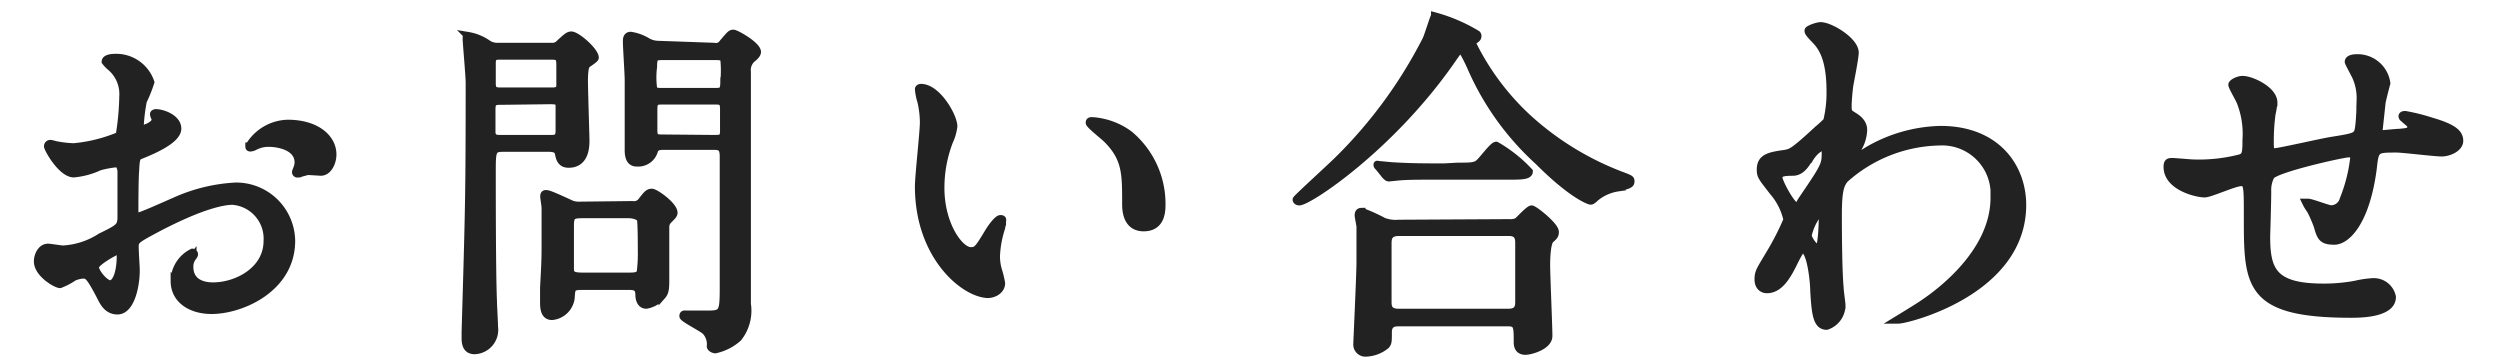 <svg id="レイヤー_1" data-name="レイヤー 1" xmlns="http://www.w3.org/2000/svg" width="166" height="24" viewBox="0 0 166 24"><title>txt-contact</title><path d="M11.79,8.54c0,.79-1.82,1.51-2.4,1.75-.33.12-.36.21-.4,1.05-.05.53-.05,2.48-.05,2.6s0,.43.21.43,2-.82,2.43-1a11.18,11.18,0,0,1,4.08-1,3.67,3.67,0,0,1,3.69,3.62c0,3.17-3.33,4.61-5.3,4.61-1.37,0-2.47-.7-2.47-1.94a2.14,2.14,0,0,1,1.2-1.9.13.13,0,0,1,.12.12c0,.07-.05.12-.1.19a1,1,0,0,0-.21.65C12.59,19,13.91,19,14.15,19c1.58,0,3.6-1.05,3.6-3a2.5,2.5,0,0,0-2.31-2.65c-.67,0-2.16.32-5,1.81-1.34.72-1.48.79-1.48,1.2s.07,1.34.07,1.58c0,1.1-.36,2.69-1.23,2.69-.64,0-.91-.51-1.1-.89-.77-1.49-.89-1.49-1.2-1.49a1.88,1.88,0,0,0-.6.15,4.66,4.66,0,0,1-.91.48c-.27,0-1.49-.72-1.49-1.52,0-.43.26-.93.69-.93.15,0,.85.12,1,.12a5.12,5.12,0,0,0,2.5-.82c1.22-.6,1.36-.67,1.36-1.34s0-2.59,0-3c0-.17-.08-.53-.34-.53a6.48,6.48,0,0,0-1.11.21,5.12,5.12,0,0,1-1.7.46c-.81,0-1.73-1.65-1.73-1.82a.17.17,0,0,1,.19-.17c.08,0,.37.1.44.1a7.17,7.17,0,0,0,1.1.12A10.17,10.17,0,0,0,7.93,9,17.81,17.81,0,0,0,8.17,6.4a2.35,2.35,0,0,0-.79-1.92A2.37,2.37,0,0,1,7,4.09c0-.21.39-.26.53-.26A2.41,2.41,0,0,1,10,5.46a9.31,9.31,0,0,1-.5,1.25A11.84,11.84,0,0,0,9.3,8.27c0,.1,0,.27.19.27s.84-.27.84-.61c0,0-.12-.28-.12-.33s0-.07.1-.1C10.64,7.46,11.79,7.79,11.79,8.54ZM6.32,17.73c0,.36.65,1.13,1,1.13S8,18.18,8,17c0-.1,0-.34-.07-.39S6.32,17.39,6.32,17.73Zm15.77-7.47c0,.51-.29,1.16-.79,1.16l-.82-.05c-.12,0-.62.17-.72.17a.11.11,0,0,1-.12-.12c0-.05.07-.17.07-.2a1.18,1.18,0,0,0,.1-.43c0-1-1.2-1.29-2-1.29a2,2,0,0,0-.93.24.69.69,0,0,1-.24.07c-.07,0-.1,0-.1-.1A3.07,3.07,0,0,1,19.11,8.2C21,8.2,22.09,9.16,22.09,10.26Z" style="fill:#222;stroke:#222;stroke-miterlimit:10;stroke-width:0.5px"/><path d="M36.59,3.09a.67.67,0,0,0,.6-.24c.4-.36.55-.51.74-.51.38,0,1.58,1.06,1.58,1.49,0,.1-.48.38-.55.46s-.17.24-.17,1.1c0,.6.1,3.6.1,3.94s0,1.56-1.13,1.56c-.53,0-.6-.39-.67-.72s-.43-.34-.74-.34H33.44c-.77,0-.77.17-.77,1.66,0,1.27,0,6.77.08,8.52,0,.24.07,1.44.07,1.7a1.37,1.37,0,0,1-1.3,1.56c-.41,0-.62-.24-.62-.81,0-.12,0-.36,0-.44.24-8.18.27-9.09.27-16.53,0-.46-.2-2.67-.2-2.88s0-.24.1-.24a3.23,3.23,0,0,1,1.34.55,1.15,1.15,0,0,0,.7.17Zm-3.29.62c-.41,0-.63,0-.63.48V5.53c0,.51.22.53.63.53h3.26c.31,0,.58,0,.63-.33V4.33c0-.55-.1-.62-.63-.62Zm0,3c-.41,0-.65,0-.65.52V8.85c.08.36.29.36.65.36h3.19c.41,0,.65,0,.65-.53V7c0-.33-.29-.33-.65-.33ZM42,13.6a.62.62,0,0,0,.6-.24c.34-.43.44-.58.68-.58s1.46.87,1.46,1.35c0,.14-.14.26-.36.48a.65.65,0,0,0-.19.45c0,.48,0,2.88,0,3.44s0,.88-.21,1.12a1.78,1.78,0,0,1-1.06.63c-.38,0-.48-.39-.48-.67,0-.58-.36-.58-.77-.58h-3c-.72,0-.72.12-.76.79A1.4,1.4,0,0,1,36.66,21c-.43,0-.55-.36-.55-.89,0-.16,0-.81,0-1,.05-1,.1-1.68.1-2.64,0-.6,0-2,0-2.66,0-.15-.09-.67-.09-.75s0-.19.12-.19.21,0,1.41.55a1.46,1.46,0,0,0,.79.22Zm-.26,4.75c.36,0,.7,0,.79-.29a10.49,10.49,0,0,0,.07-1.53c0-.29,0-1.85-.07-2s-.41-.29-.79-.29H38.7c-.7,0-.84.07-.84.74V17.9c0,.4.33.45.84.45ZM47.39,3.09A.56.56,0,0,0,48,2.85c.48-.56.53-.63.7-.63s1.58.79,1.58,1.23c0,.14-.14.28-.28.4a1,1,0,0,0-.39.92v11c0,.62,0,3.72,0,4.41a2.9,2.9,0,0,1-.6,2.26,3.35,3.35,0,0,1-1.51.77c-.12,0-.32-.1-.32-.22a1.27,1.27,0,0,0-.33-1c-.22-.22-1.49-.84-1.49-1s.1-.12.26-.12l1.42,0c1,0,1-.19,1-2,0-1.2,0-7.13,0-8.47,0-.7-.26-.7-.79-.7h-3.1c-.33,0-.62,0-.72.34a1.1,1.1,0,0,1-1.1.77c-.19,0-.58,0-.6-.77,0-.2,0-4,0-4.73,0-.36-.12-2.16-.12-2.57,0-.12,0-.38.27-.38a3.06,3.06,0,0,1,1.15.43,1.54,1.54,0,0,0,.67.17Zm0,3c.55,0,.69,0,.69-.69a7.3,7.3,0,0,0,0-1.44c-.08-.22-.27-.22-.65-.22H44.07c-.57,0-.69,0-.69.7a5.55,5.55,0,0,0,0,1.41c.07.24.26.24.64.24Zm0,3.12c.48,0,.67,0,.67-.52V7.24c0-.55-.19-.55-.67-.55H44.07c-.48,0-.67,0-.67.55V8.66c0,.52.19.52.67.52Z" style="fill:#222;stroke:#222;stroke-miterlimit:10;stroke-width:0.5px"/><path d="M63.32,8.39a3.3,3.3,0,0,1-.29,1,8.61,8.61,0,0,0-.57,3.1c0,2.42,1.25,4.17,2,4.17.41,0,.5-.12,1.22-1.32.15-.24.56-.81.75-.81s.12.09.12.19a2.29,2.29,0,0,1-.08.48A6.85,6.85,0,0,0,66.15,17a3.27,3.27,0,0,0,.15,1,6.6,6.6,0,0,1,.19.8c0,.48-.5.74-.91.74C64,19.48,61,17,61,12.38c0-.68.33-3.63.33-4.25a6.28,6.28,0,0,0-.17-1.4A3.7,3.7,0,0,1,61,5.92c0-.07.1-.1.15-.1C62.24,5.82,63.32,7.74,63.32,8.39ZM75,8.94a6,6,0,0,1,2.14,4.59c0,.45,0,1.58-1.2,1.58s-1.18-1.29-1.18-1.61c0-2,0-3-1.27-4.27-.19-.19-1.15-.94-1.15-1.08s.1-.12.22-.12A4.65,4.65,0,0,1,75,8.94Z" style="fill:#222;stroke:#222;stroke-miterlimit:10;stroke-width:0.5px"/><path d="M98.07,2.27a.15.15,0,0,1,.05.12c0,.14-.07.17-.26.31a.23.23,0,0,0-.1.19,16.81,16.81,0,0,0,3.75,5,19.4,19.4,0,0,0,6,3.7c.77.29.77.29.77.46s-.09.24-.84.41a3.05,3.05,0,0,0-1.51.67c-.09.09-.22.21-.31.21s-1.25-.4-3.48-2.64a18.26,18.26,0,0,1-4.51-6.33c-.15-.32-.51-1.08-.63-1.08s-.17.07-.65.76c-4,5.74-9.45,9.34-10.08,9.34-.12,0-.19-.07-.19-.14s2.33-2.19,2.76-2.62a30.88,30.88,0,0,0,5.86-8c.12-.24.5-1.51.57-1.56A11,11,0,0,1,98.07,2.27Zm2.16,12.53a1,1,0,0,0,.53-.1c.15-.12.77-.81.94-.81s1.56,1.1,1.56,1.51c0,.22-.07.29-.31.5s-.27,1.3-.27,1.66c0,.74.15,4.08.15,4.75s-1.2,1-1.54,1c-.53,0-.53-.45-.53-.62,0-1,0-1.27-.62-1.27H92.89c-.24,0-.72,0-.72.64s0,.72-.17.89a2.22,2.22,0,0,1-1.27.48.56.56,0,0,1-.62-.62c0-.15.21-4.56.21-5.43,0-.5,0-1.89,0-2.32,0-.1-.12-.65-.12-.75s0-.26.22-.26a11.78,11.78,0,0,1,1.44.65,2.22,2.22,0,0,0,1,.14Zm-3.45-3.75c.86,0,1.15,0,1.41-.21s.94-1.18,1.16-1.18a9.29,9.29,0,0,1,2.18,1.73c0,.29-.58.29-1.3.29H95.72c-1.7,0-2.35,0-3,.07l-.5.05c-.07,0-.12-.05-.22-.14l-.45-.56c-.1-.09-.1-.12-.1-.16s0,0,.07,0,.92.09,1.06.09c1.18.07,2.18.07,3.31.07Zm3.38,9.7c.7,0,.7-.45.7-.74,0-.6,0-3.29,0-3.84,0-.29,0-.75-.67-.75h-7.3c-.69,0-.74.39-.74.75,0,.6,0,3.29,0,3.84,0,.31,0,.74.72.74Z" style="fill:#222;stroke:#222;stroke-miterlimit:10;stroke-width:0.5px"/><path d="M123.11,7.72c.62.38.62.77.62.94a2.57,2.57,0,0,1-.34,1.15,1.29,1.29,0,0,0-.16.45c0,.07,0,.12.09.12A4.65,4.65,0,0,0,124,10a10,10,0,0,1,4.85-1.39c3.74,0,5.44,2.5,5.44,5,0,5.76-7.68,7.63-8.23,7.63,0,0-.09,0-.09,0s1.51-.92,1.77-1.11c1.2-.81,4.68-3.45,4.68-7a3.47,3.47,0,0,0-3.62-3.72,9.7,9.7,0,0,0-6.29,2.47c-.31.36-.46.77-.46,2.4,0,.53,0,3.58.12,4.85,0,.19.12,1,.12,1.13a1.46,1.46,0,0,1-1,1.39c-.67,0-.75-.86-.84-2.33,0-.5-.19-2.78-.77-2.78-.12,0-.43.6-.62,1-.36.7-.87,1.68-1.73,1.68-.29,0-.58-.19-.58-.67s.12-.62.72-1.63a18,18,0,0,0,1.2-2.33,4.23,4.23,0,0,0-.93-1.85c-.77-1-.84-1.05-.84-1.49,0-.81.64-.91,1.63-1.05.41-.08.55-.1,2.16-1.59a7.59,7.59,0,0,0,.62-.57,7.9,7.9,0,0,0,.22-2c0-2.14-.55-2.93-1-3.39s-.46-.53-.46-.62.58-.31.82-.31c.65,0,2.28,1,2.28,1.77,0,.36-.31,1.87-.36,2.19S122.7,6.73,122.7,7C122.7,7.46,122.72,7.48,123.11,7.72Zm-3,2.86c-.22.33-.48.79-1,.84-.77,0-1,.07-1,.38s.86,1.87,1.13,1.87.21-.12.48-.5c1.49-2.19,1.49-2.23,1.49-3.1,0-.19,0-.31-.1-.33S120.54,9.88,120.13,10.58Zm-.07,5c0,.31.48.93.69.93s.29-1.29.29-2.4c0-.09-.05-.14-.12-.14A3.69,3.69,0,0,0,120.06,15.57Z" style="fill:#222;stroke:#222;stroke-miterlimit:10;stroke-width:0.5px"/><path d="M158.15,6.85c-.17,1.61-.2,1.78-.2,1.93s.2.11.27.11.93-.09,1.13-.09c.52-.05.74-.07.74-.34s-.05-.19-.48-.6a.18.18,0,0,1-.1-.14c0-.1.15-.1.2-.1a12.66,12.66,0,0,1,1.72.43c1.52.44,1.88.82,1.88,1.3s-.7.79-1.18.79-2.57-.26-3-.26c-1.39,0-1.42,0-1.56,1.29C157.11,14.73,155.82,16,155,16s-.91-.26-1.12-1a8.68,8.68,0,0,0-.46-1.05,3.16,3.16,0,0,1-.31-.51s.07,0,.12,0c.26,0,1.34.44,1.56.44a.85.85,0,0,0,.81-.63,10.56,10.56,0,0,0,.7-2.73c0-.2,0-.32-.36-.32s-4.85,1-5.16,1.49a2,2,0,0,0-.22,1c0,.79-.07,3-.07,3,0,2.26.43,3.39,3.79,3.39a11.55,11.55,0,0,0,2.12-.19,6.65,6.65,0,0,1,1.15-.17,1.24,1.24,0,0,1,1.29,1c0,1.13-2.18,1.13-2.73,1.13-6.87,0-6.87-1.92-6.87-6.48,0-2,0-2.26-.43-2.26s-2.06.75-2.42.75c-.53,0-2.48-.46-2.48-1.78,0-.31.1-.34.32-.34s1.24.1,1.46.1a11,11,0,0,0,3.05-.34c.38-.12.41-.33.41-1.22a5.72,5.72,0,0,0-.39-2.52c-.07-.19-.55-1-.55-1.13s.41-.34.7-.34c.57,0,2.06.68,2.06,1.52a5.25,5.25,0,0,1-.12.74,13.29,13.29,0,0,0-.12,1.85c0,.5,0,.69.31.69s3.2-.67,3.82-.76c1.49-.24,1.66-.27,1.75-.77s.12-1.63.12-1.94A3.48,3.48,0,0,0,156.39,5s-.45-.84-.45-.89c0-.24.41-.26.53-.26a1.94,1.94,0,0,1,2,1.68S158.17,6.64,158.15,6.85Z" style="fill:#222;stroke:#222;stroke-miterlimit:10;stroke-width:0.5px"/></svg>